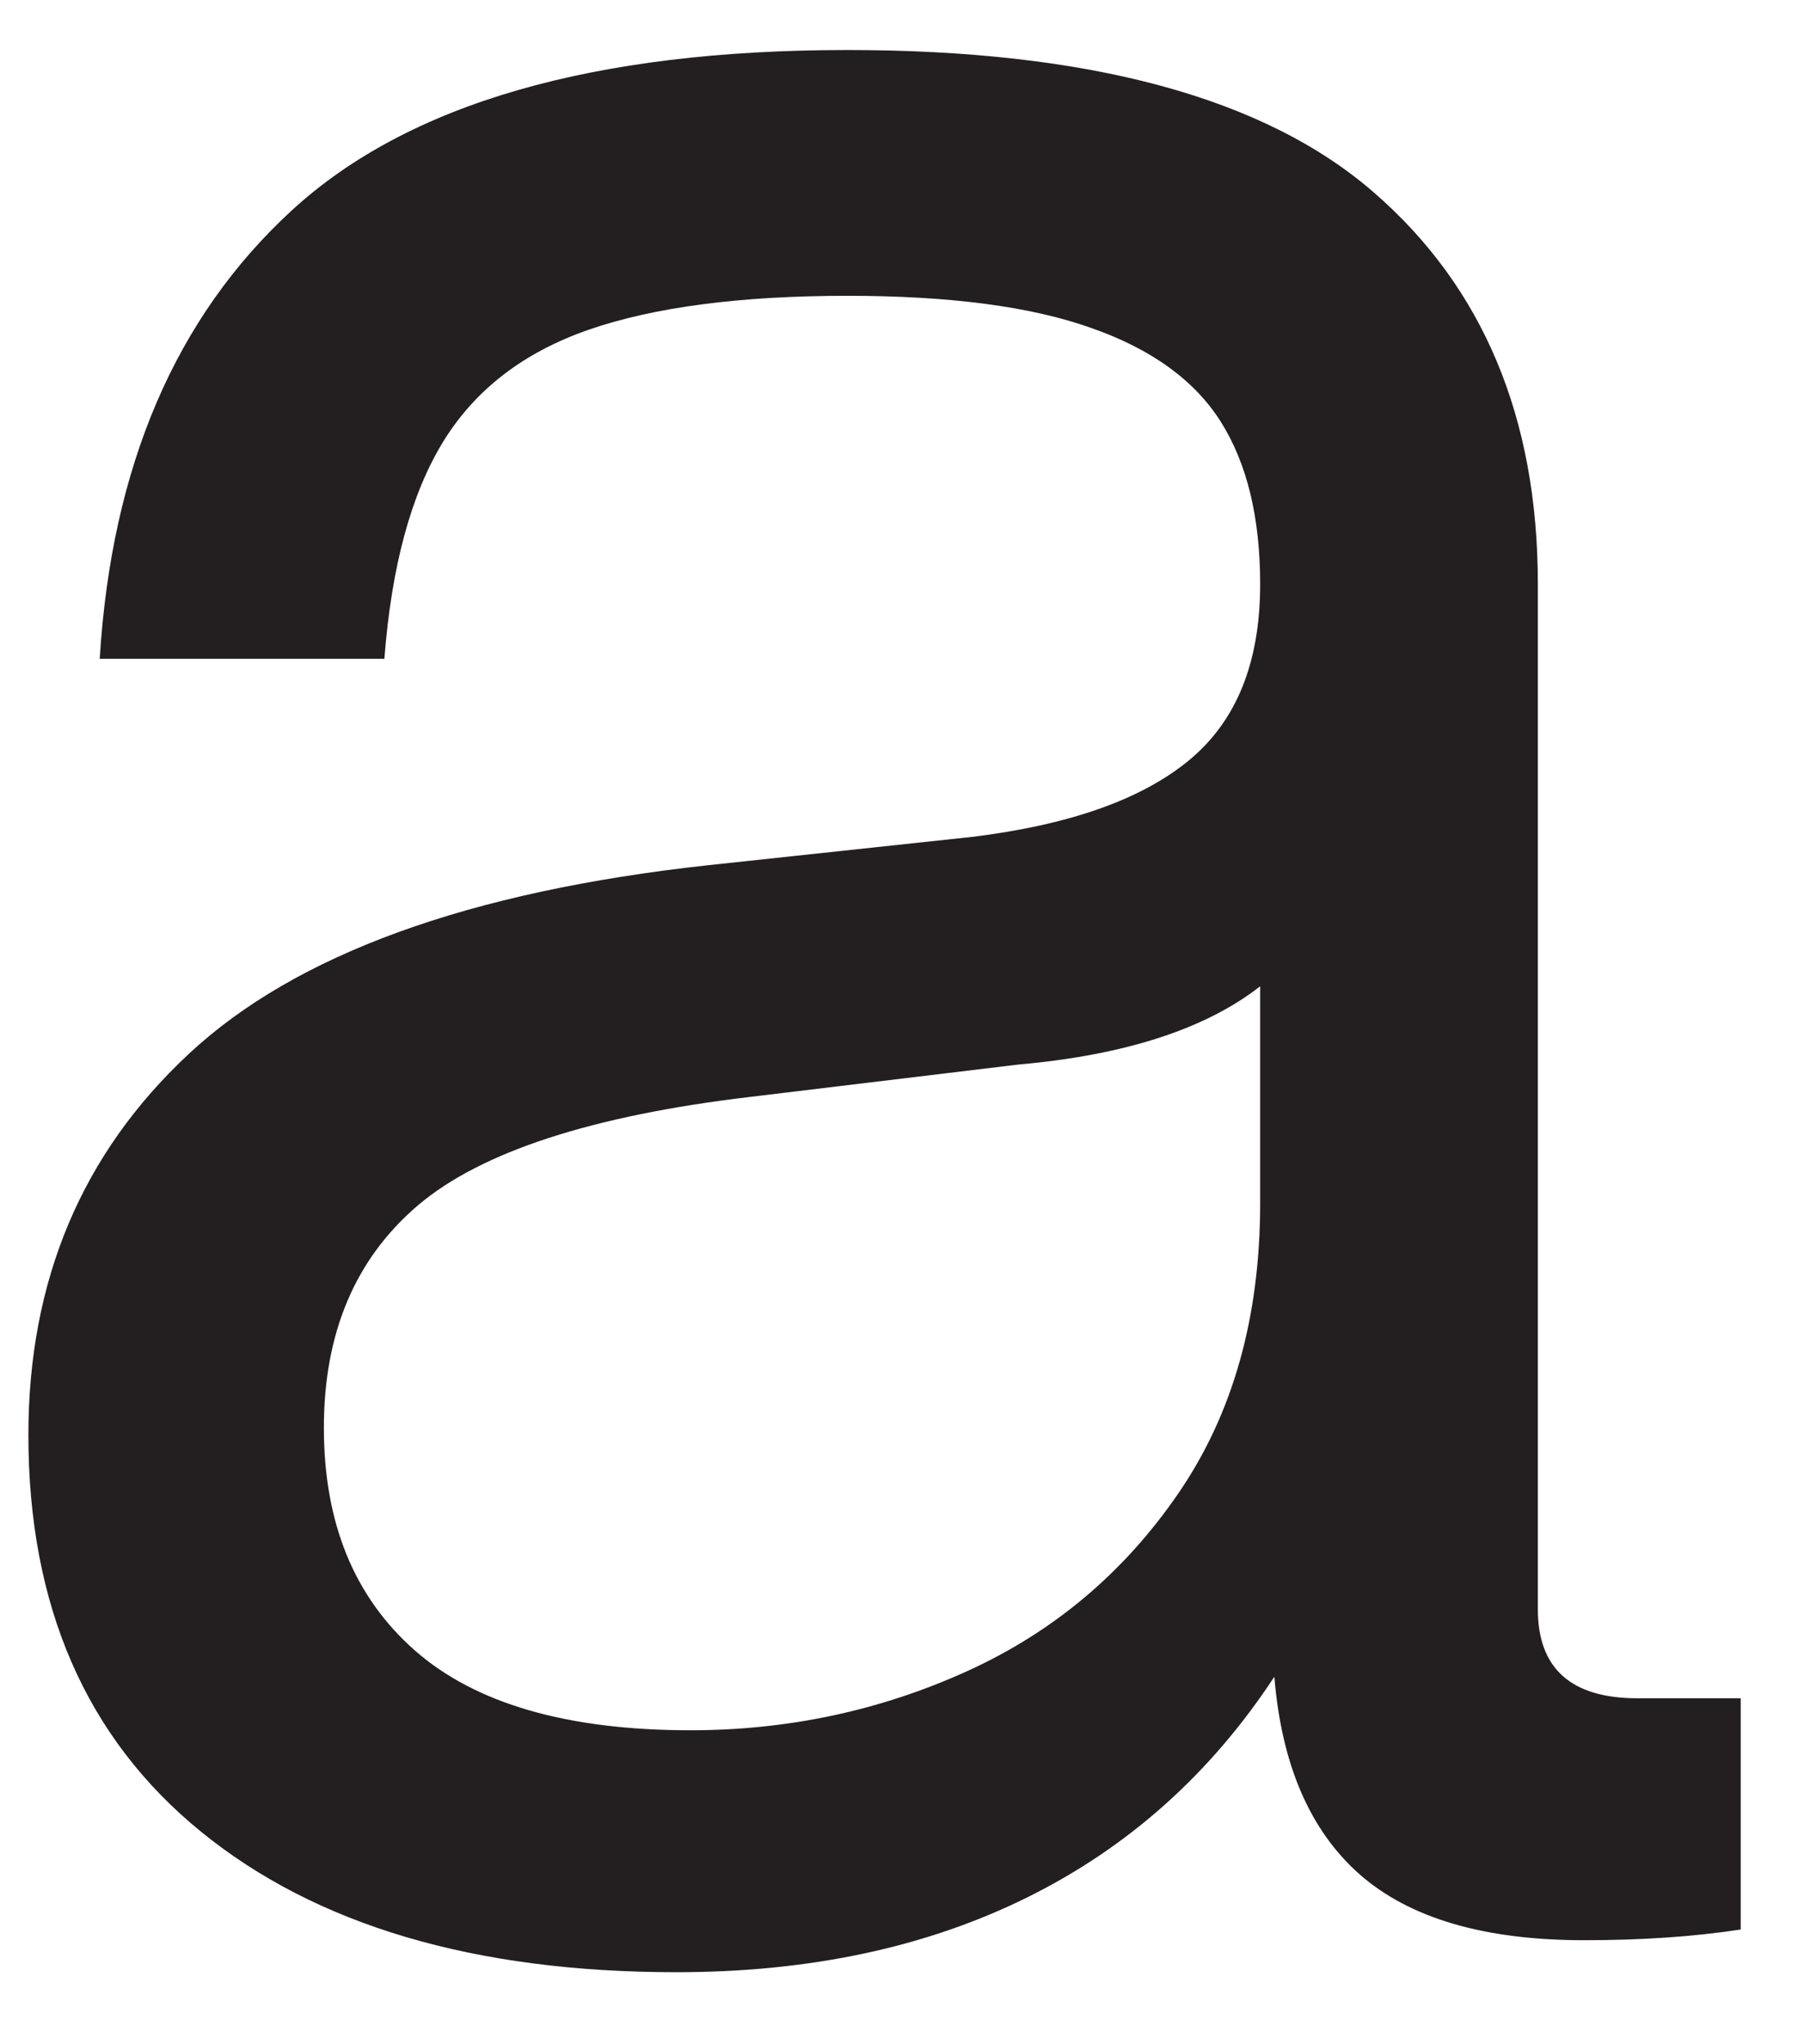 <?xml version="1.0" encoding="UTF-8"?><svg xmlns="http://www.w3.org/2000/svg" xmlns:xlink="http://www.w3.org/1999/xlink" xmlns:avocode="https://avocode.com/" id="SVGDocd88e2be2bd8e45e49a80bafb4ca3dcd8" width="15px" height="17px" version="1.1" viewBox="0 0 15 17" aria-hidden="true"><defs><linearGradient class="cerosgradient" data-cerosgradient="true" id="CerosGradient_id1c784e9ba" gradientUnits="userSpaceOnUse" x1="50%" y1="100%" x2="50%" y2="0%"><stop offset="0%" stop-color="#d1d1d1"/><stop offset="100%" stop-color="#d1d1d1"/></linearGradient><linearGradient/></defs><g><g><path d="M14.474,14.123v1.923c-0.394,0.06 -0.828,0.089 -1.302,0.089c-0.829,0 -1.45,-0.182 -1.866,-0.547c-0.414,-0.365 -0.65,-0.913 -0.71,-1.644c-0.533,0.811 -1.218,1.421 -2.057,1.836c-0.839,0.415 -1.81,0.621 -2.915,0.621c-1.678,0 -2.995,-0.389 -3.952,-1.168c-0.957,-0.779 -1.436,-1.879 -1.436,-3.3c0,-1.284 0.445,-2.34 1.333,-3.168c0.888,-0.829 2.328,-1.352 4.321,-1.57l2.19,-0.235c0.81,-0.099 1.411,-0.311 1.806,-0.637c0.395,-0.326 0.592,-0.813 0.592,-1.465c0,-0.554 -0.109,-1.002 -0.325,-1.347c-0.217,-0.346 -0.577,-0.608 -1.081,-0.784c-0.503,-0.179 -1.179,-0.267 -2.027,-0.267c-0.888,0 -1.605,0.094 -2.147,0.281c-0.543,0.188 -0.947,0.499 -1.213,0.932c-0.267,0.435 -0.43,1.037 -0.489,1.806h-2.367c0.098,-1.599 0.631,-2.842 1.598,-3.73c0.967,-0.888 2.505,-1.333 4.618,-1.333c2.013,0 3.473,0.396 4.38,1.186c0.908,0.789 1.362,1.874 1.362,3.256v8.525c0,0.492 0.276,0.74 0.828,0.74zM9.797,12.42c0.454,-0.661 0.681,-1.465 0.681,-2.413v-1.805c-0.454,0.355 -1.125,0.573 -2.012,0.651l-2.221,0.268c-1.323,0.156 -2.245,0.458 -2.768,0.901c-0.523,0.445 -0.784,1.062 -0.784,1.851c0,0.79 0.251,1.406 0.755,1.851c0.503,0.443 1.267,0.665 2.294,0.665c0.809,0 1.574,-0.163 2.294,-0.489c0.72,-0.326 1.307,-0.818 1.761,-1.48z" fill="#231f20" fill-opacity="1"/></g></g></svg>